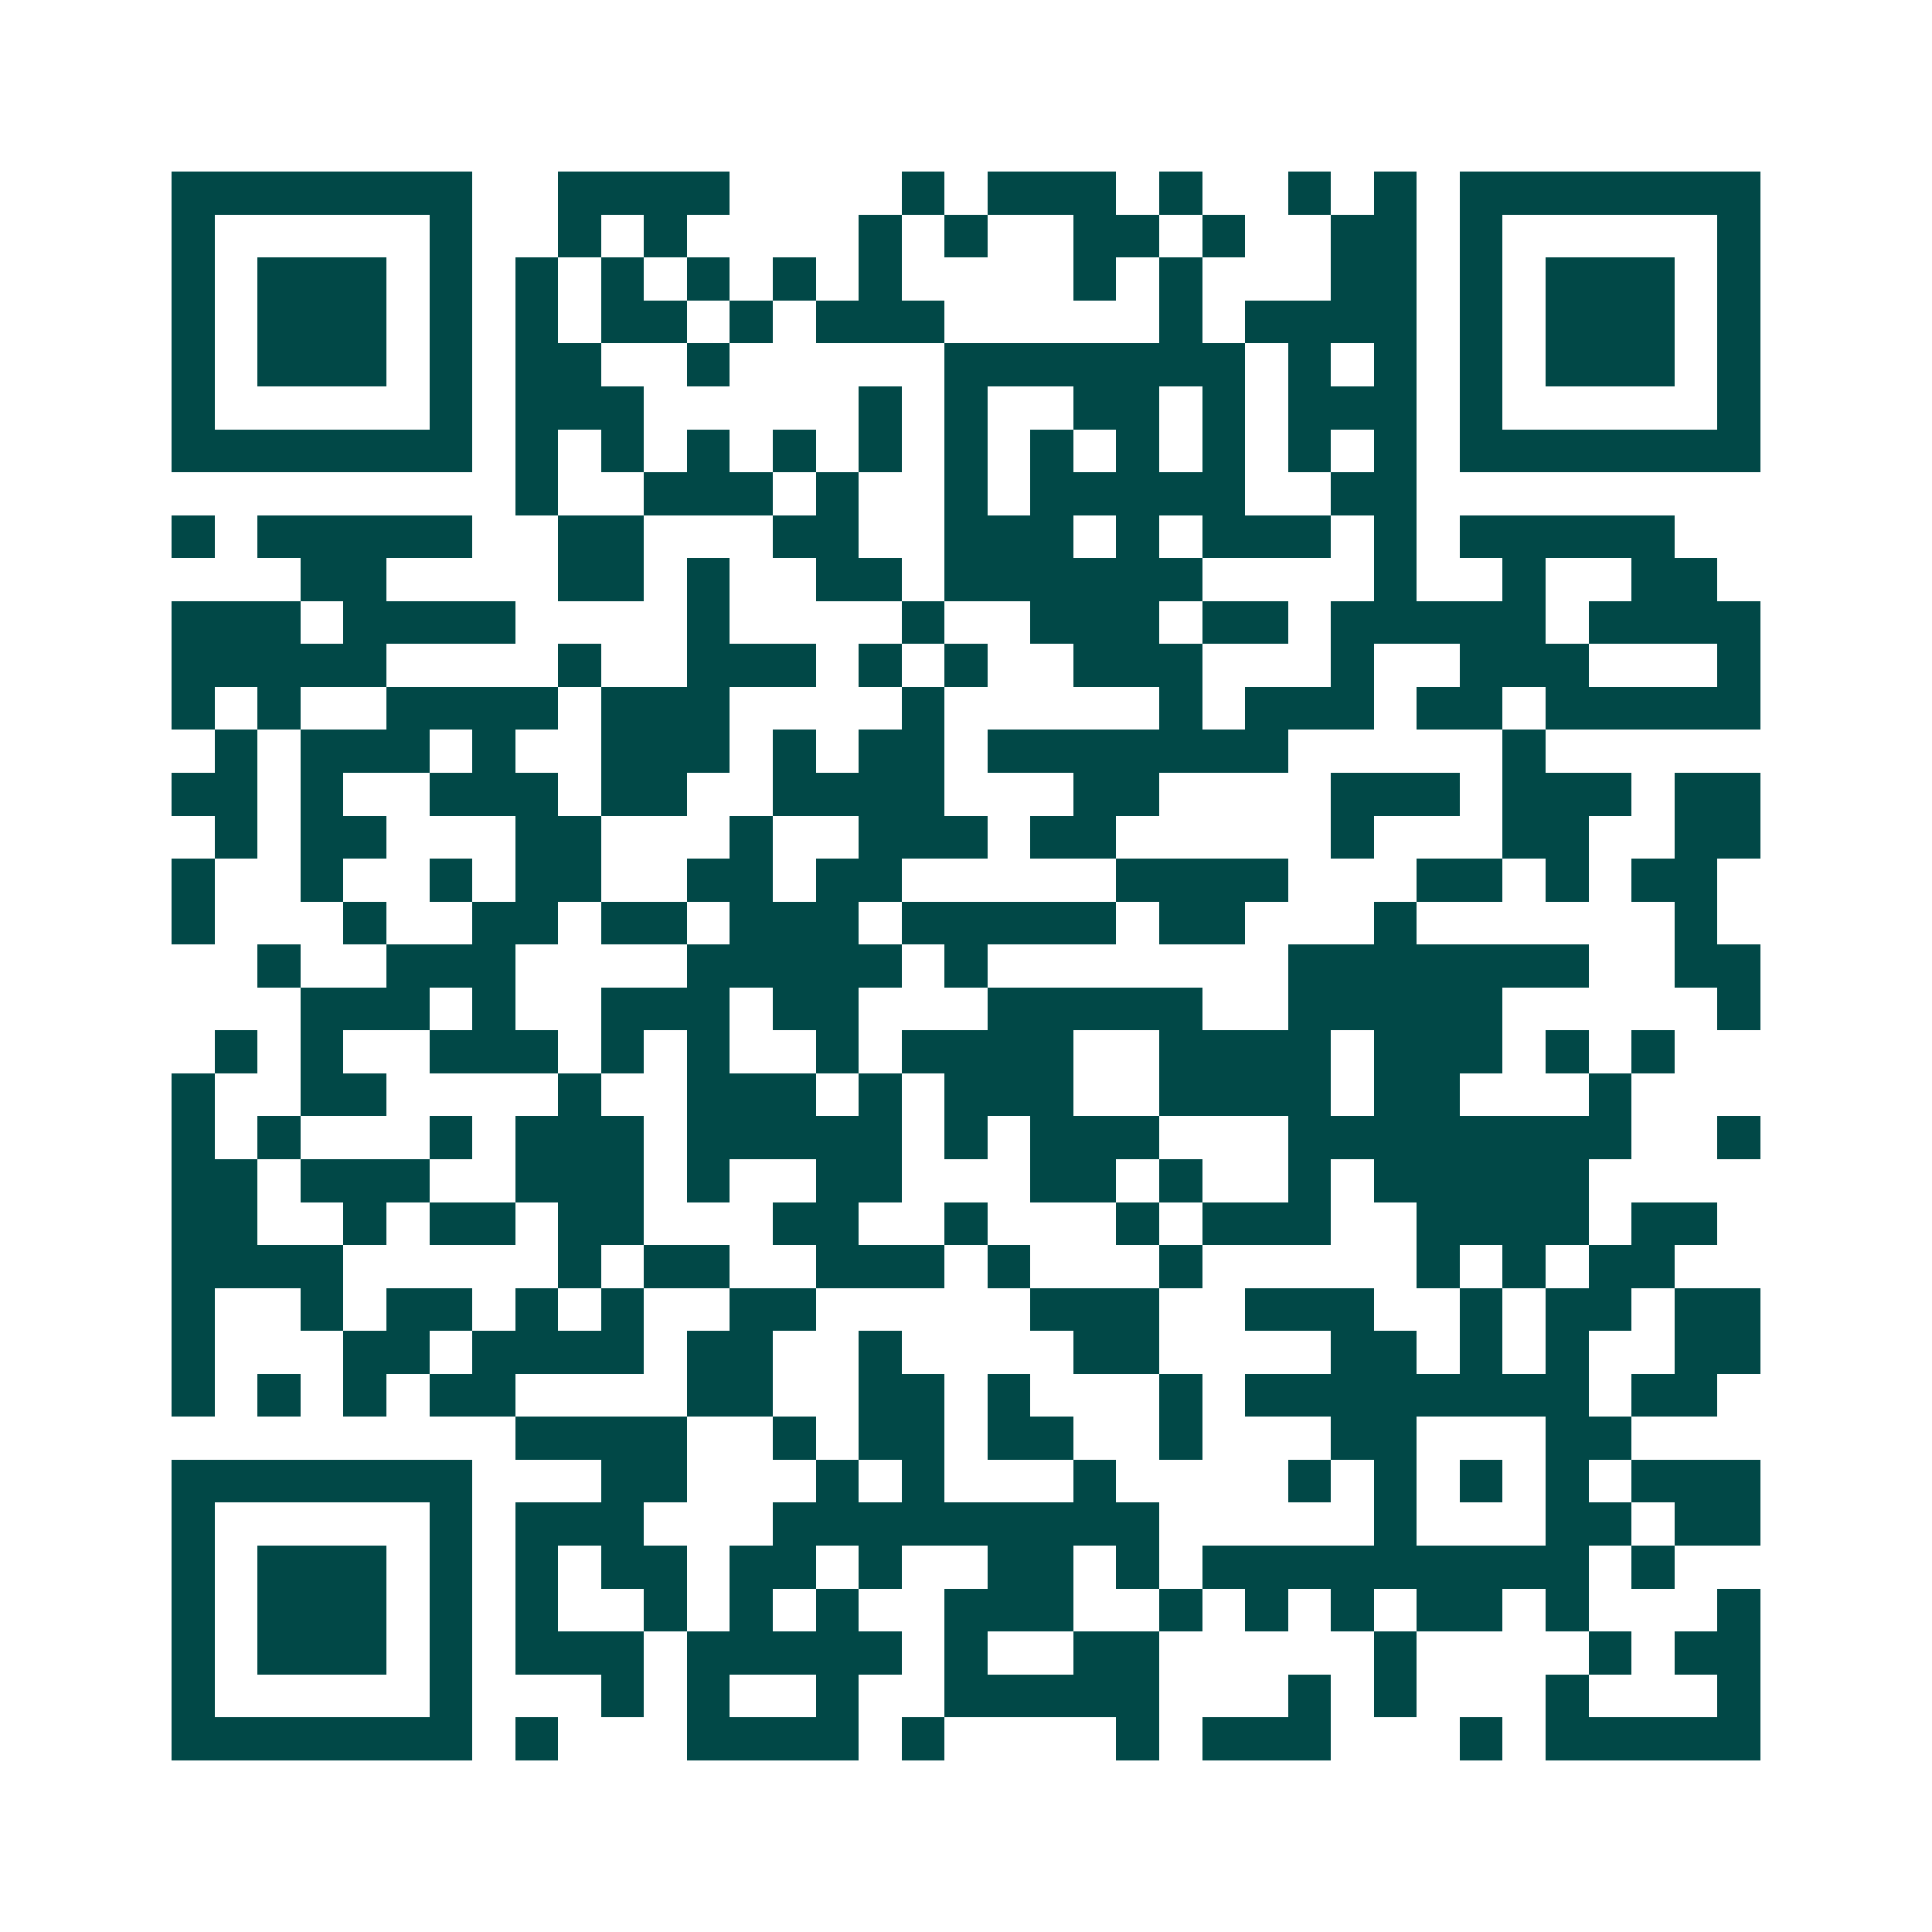 <svg xmlns="http://www.w3.org/2000/svg" width="200" height="200" viewBox="0 0 45 45" shape-rendering="crispEdges"><path fill="#ffffff" d="M0 0h45v45H0z"/><path stroke="#014847" d="M4 4.5h7m2 0h4m4 0h1m1 0h3m1 0h1m2 0h1m1 0h1m1 0h7M4 5.5h1m5 0h1m2 0h1m1 0h1m4 0h1m1 0h1m2 0h2m1 0h1m2 0h2m1 0h1m5 0h1M4 6.5h1m1 0h3m1 0h1m1 0h1m1 0h1m1 0h1m1 0h1m1 0h1m4 0h1m1 0h1m3 0h2m1 0h1m1 0h3m1 0h1M4 7.5h1m1 0h3m1 0h1m1 0h1m1 0h2m1 0h1m1 0h3m5 0h1m1 0h4m1 0h1m1 0h3m1 0h1M4 8.5h1m1 0h3m1 0h1m1 0h2m2 0h1m5 0h7m1 0h1m1 0h1m1 0h1m1 0h3m1 0h1M4 9.5h1m5 0h1m1 0h3m5 0h1m1 0h1m2 0h2m1 0h1m1 0h3m1 0h1m5 0h1M4 10.5h7m1 0h1m1 0h1m1 0h1m1 0h1m1 0h1m1 0h1m1 0h1m1 0h1m1 0h1m1 0h1m1 0h1m1 0h7M12 11.5h1m2 0h3m1 0h1m2 0h1m1 0h5m2 0h2M4 12.5h1m1 0h5m2 0h2m3 0h2m2 0h3m1 0h1m1 0h3m1 0h1m1 0h5M7 13.5h2m4 0h2m1 0h1m2 0h2m1 0h6m4 0h1m2 0h1m2 0h2M4 14.5h3m1 0h4m4 0h1m4 0h1m2 0h3m1 0h2m1 0h5m1 0h4M4 15.5h5m4 0h1m2 0h3m1 0h1m1 0h1m2 0h3m3 0h1m2 0h3m3 0h1M4 16.5h1m1 0h1m2 0h4m1 0h3m4 0h1m5 0h1m1 0h3m1 0h2m1 0h5M5 17.5h1m1 0h3m1 0h1m2 0h3m1 0h1m1 0h2m1 0h7m5 0h1M4 18.5h2m1 0h1m2 0h3m1 0h2m2 0h4m3 0h2m4 0h3m1 0h3m1 0h2M5 19.5h1m1 0h2m3 0h2m3 0h1m2 0h3m1 0h2m5 0h1m3 0h2m2 0h2M4 20.5h1m2 0h1m2 0h1m1 0h2m2 0h2m1 0h2m5 0h4m3 0h2m1 0h1m1 0h2M4 21.5h1m3 0h1m2 0h2m1 0h2m1 0h3m1 0h5m1 0h2m3 0h1m6 0h1M6 22.5h1m2 0h3m4 0h5m1 0h1m7 0h7m2 0h2M7 23.5h3m1 0h1m2 0h3m1 0h2m3 0h5m2 0h5m5 0h1M5 24.5h1m1 0h1m2 0h3m1 0h1m1 0h1m2 0h1m1 0h4m2 0h4m1 0h3m1 0h1m1 0h1M4 25.5h1m2 0h2m4 0h1m2 0h3m1 0h1m1 0h3m2 0h4m1 0h2m3 0h1M4 26.5h1m1 0h1m3 0h1m1 0h3m1 0h5m1 0h1m1 0h3m3 0h8m2 0h1M4 27.5h2m1 0h3m2 0h3m1 0h1m2 0h2m3 0h2m1 0h1m2 0h1m1 0h5M4 28.5h2m2 0h1m1 0h2m1 0h2m3 0h2m2 0h1m3 0h1m1 0h3m2 0h4m1 0h2M4 29.5h4m5 0h1m1 0h2m2 0h3m1 0h1m3 0h1m5 0h1m1 0h1m1 0h2M4 30.5h1m2 0h1m1 0h2m1 0h1m1 0h1m2 0h2m5 0h3m2 0h3m2 0h1m1 0h2m1 0h2M4 31.5h1m3 0h2m1 0h4m1 0h2m2 0h1m4 0h2m4 0h2m1 0h1m1 0h1m2 0h2M4 32.5h1m1 0h1m1 0h1m1 0h2m4 0h2m2 0h2m1 0h1m3 0h1m1 0h8m1 0h2M12 33.5h4m2 0h1m1 0h2m1 0h2m2 0h1m3 0h2m3 0h2M4 34.5h7m3 0h2m3 0h1m1 0h1m3 0h1m4 0h1m1 0h1m1 0h1m1 0h1m1 0h3M4 35.5h1m5 0h1m1 0h3m3 0h9m5 0h1m3 0h2m1 0h2M4 36.5h1m1 0h3m1 0h1m1 0h1m1 0h2m1 0h2m1 0h1m2 0h2m1 0h1m1 0h9m1 0h1M4 37.5h1m1 0h3m1 0h1m1 0h1m2 0h1m1 0h1m1 0h1m2 0h3m2 0h1m1 0h1m1 0h1m1 0h2m1 0h1m3 0h1M4 38.5h1m1 0h3m1 0h1m1 0h3m1 0h5m1 0h1m2 0h2m5 0h1m4 0h1m1 0h2M4 39.5h1m5 0h1m3 0h1m1 0h1m2 0h1m2 0h5m3 0h1m1 0h1m3 0h1m3 0h1M4 40.5h7m1 0h1m3 0h4m1 0h1m4 0h1m1 0h3m3 0h1m1 0h5"/></svg>
